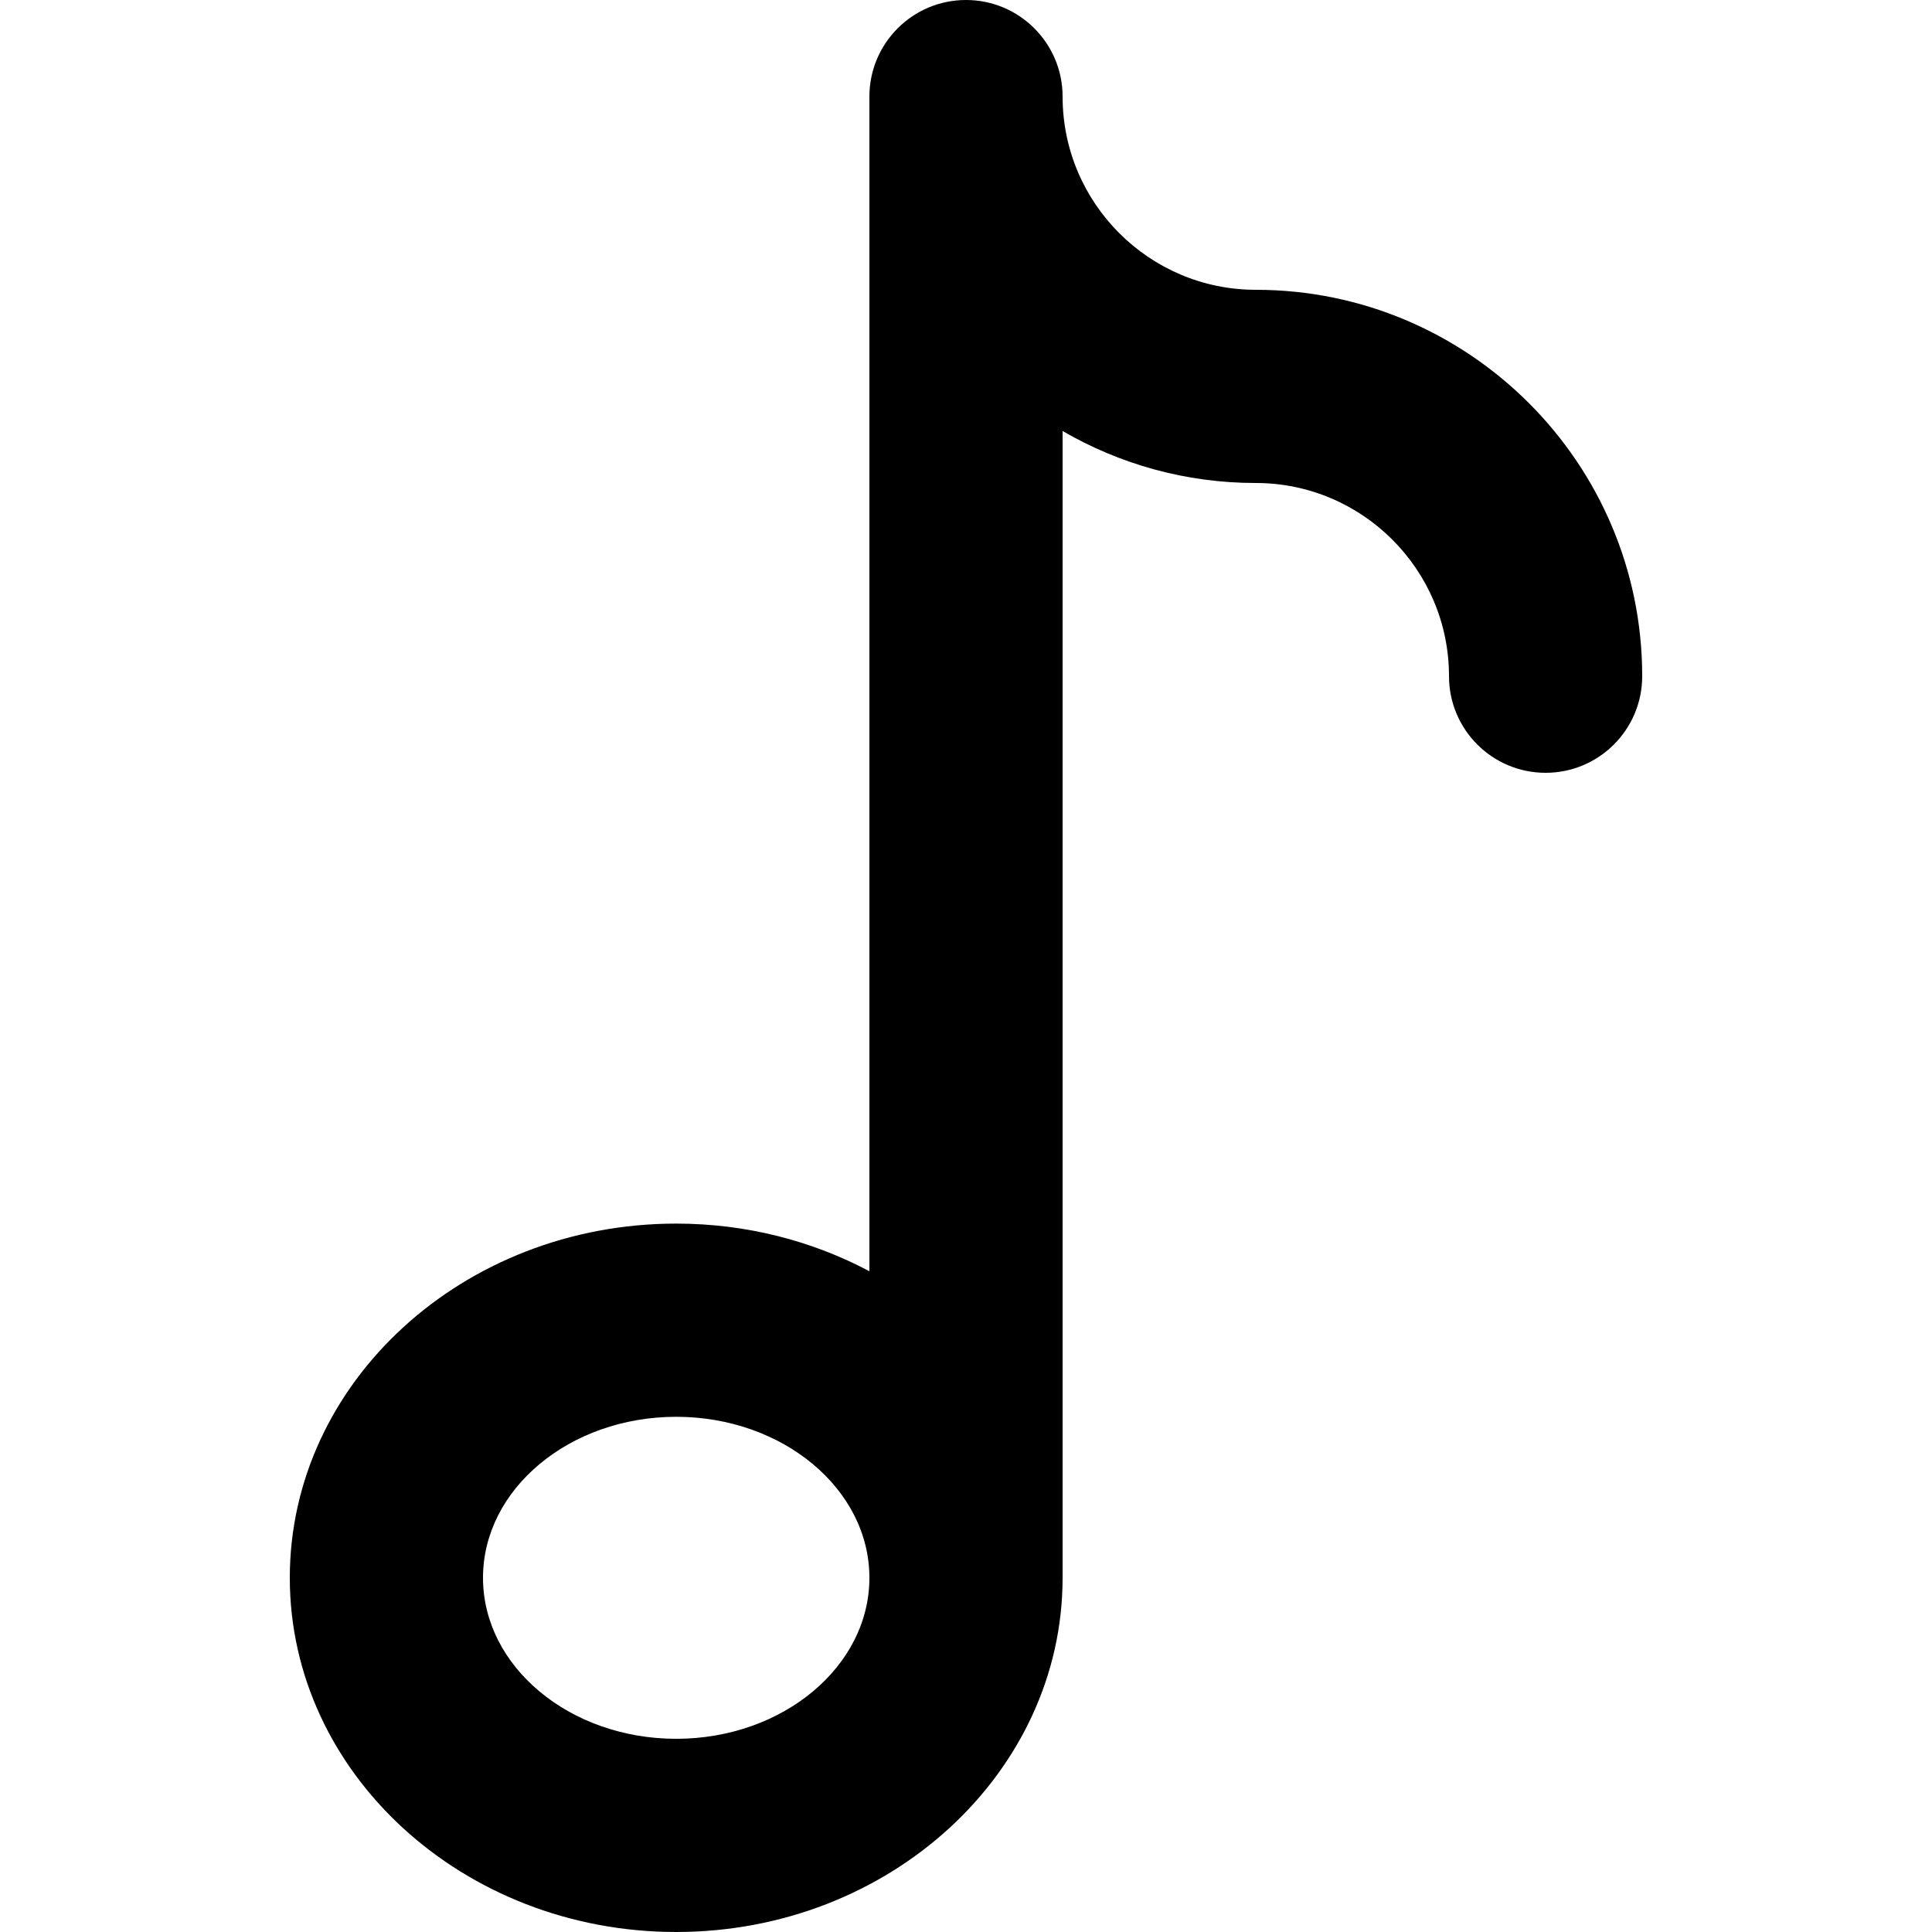 <?xml version="1.0" encoding="iso-8859-1"?>
<!-- Uploaded to: SVG Repo, www.svgrepo.com, Generator: SVG Repo Mixer Tools -->
<svg fill="#000000" height="800px" width="800px" version="1.1" id="Layer_1" xmlns="http://www.w3.org/2000/svg" xmlns:xlink="http://www.w3.org/1999/xlink" 
	 viewBox="0 0 300 300" xml:space="preserve">
<path id="XMLID_505_" d="M195,45c-16.542,0-30-13.458-30-30c0-8.284-6.716-15-15-15s-15,6.716-15,15v182.399
	c-8.832-4.696-19.075-7.399-30-7.399c-33.084,0-60,24.673-60,55s26.916,55,60,55s60-24.673,60-55V66.928
	C173.833,72.051,184.075,75,195,75c16.542,0,30,13.458,30,30c0,8.284,6.716,15,15,15s15-6.716,15-15C255,71.916,228.084,45,195,45z
	 M105,270c-16.542,0-30-11.215-30-25c0-13.785,13.458-25,30-25s30,11.215,30,25C135,258.785,121.542,270,105,270z"/>
</svg>
